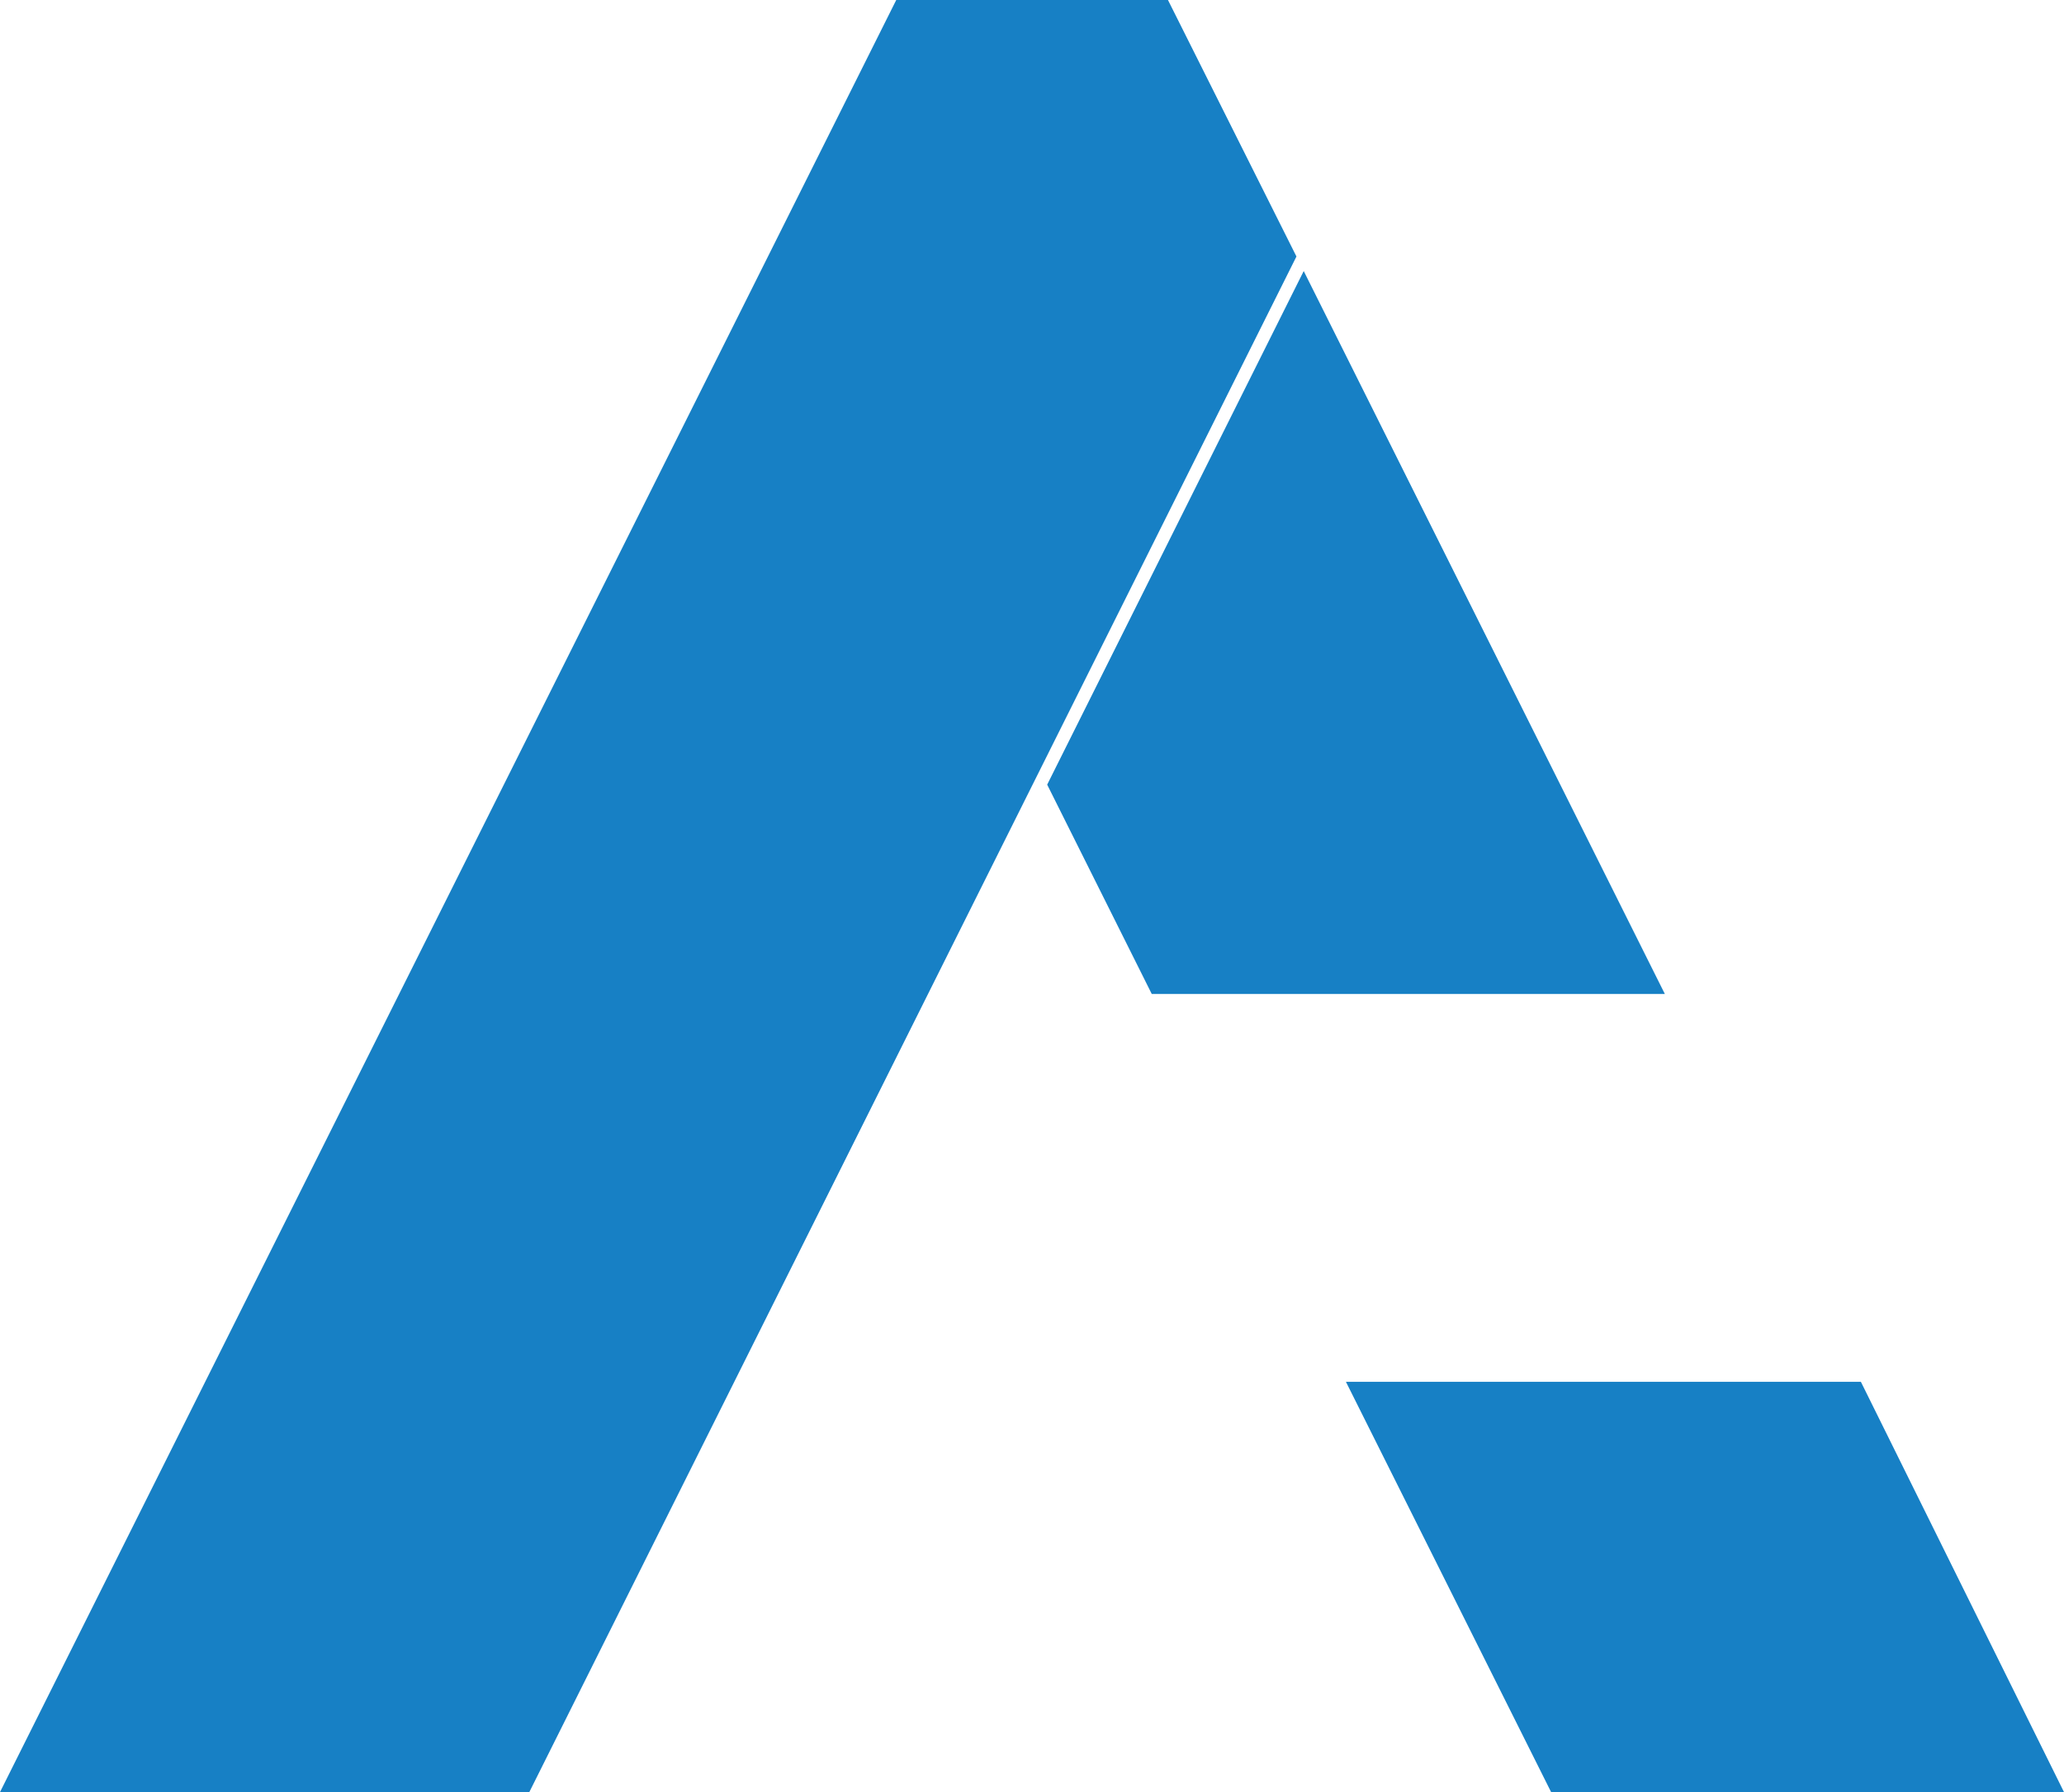 <?xml version="1.0" encoding="UTF-8" standalone="no"?>
<svg
   id="Logo"
   viewBox="0 0 992.8 862.2"
   version="1.1"
   xmlns="http://www.w3.org/2000/svg"
   fill="#1780c5"
   xmlns:svg="http://www.w3.org/2000/svg">
  <defs
     id="defs9" />
  <g
     id="body">
    <polygon
       id="top"
       class="logo"
       points="0 862.2 431.1 0 561.8 0 623.6 123.4 254.6 862.2 0 862.2" />
    <polygon
       id="bottom"
       class="logo"
       points="503.7 377.5 554 478.2 800.8 478.2 627.1 130.4 503.7 377.5" />
    <polygon
       id="upper"
       class="logo"
       points="746.1 862.2 647.4 664.8 895.1 664.8 992.8 862.2 746.1 862.22" />
  </g>
</svg>
